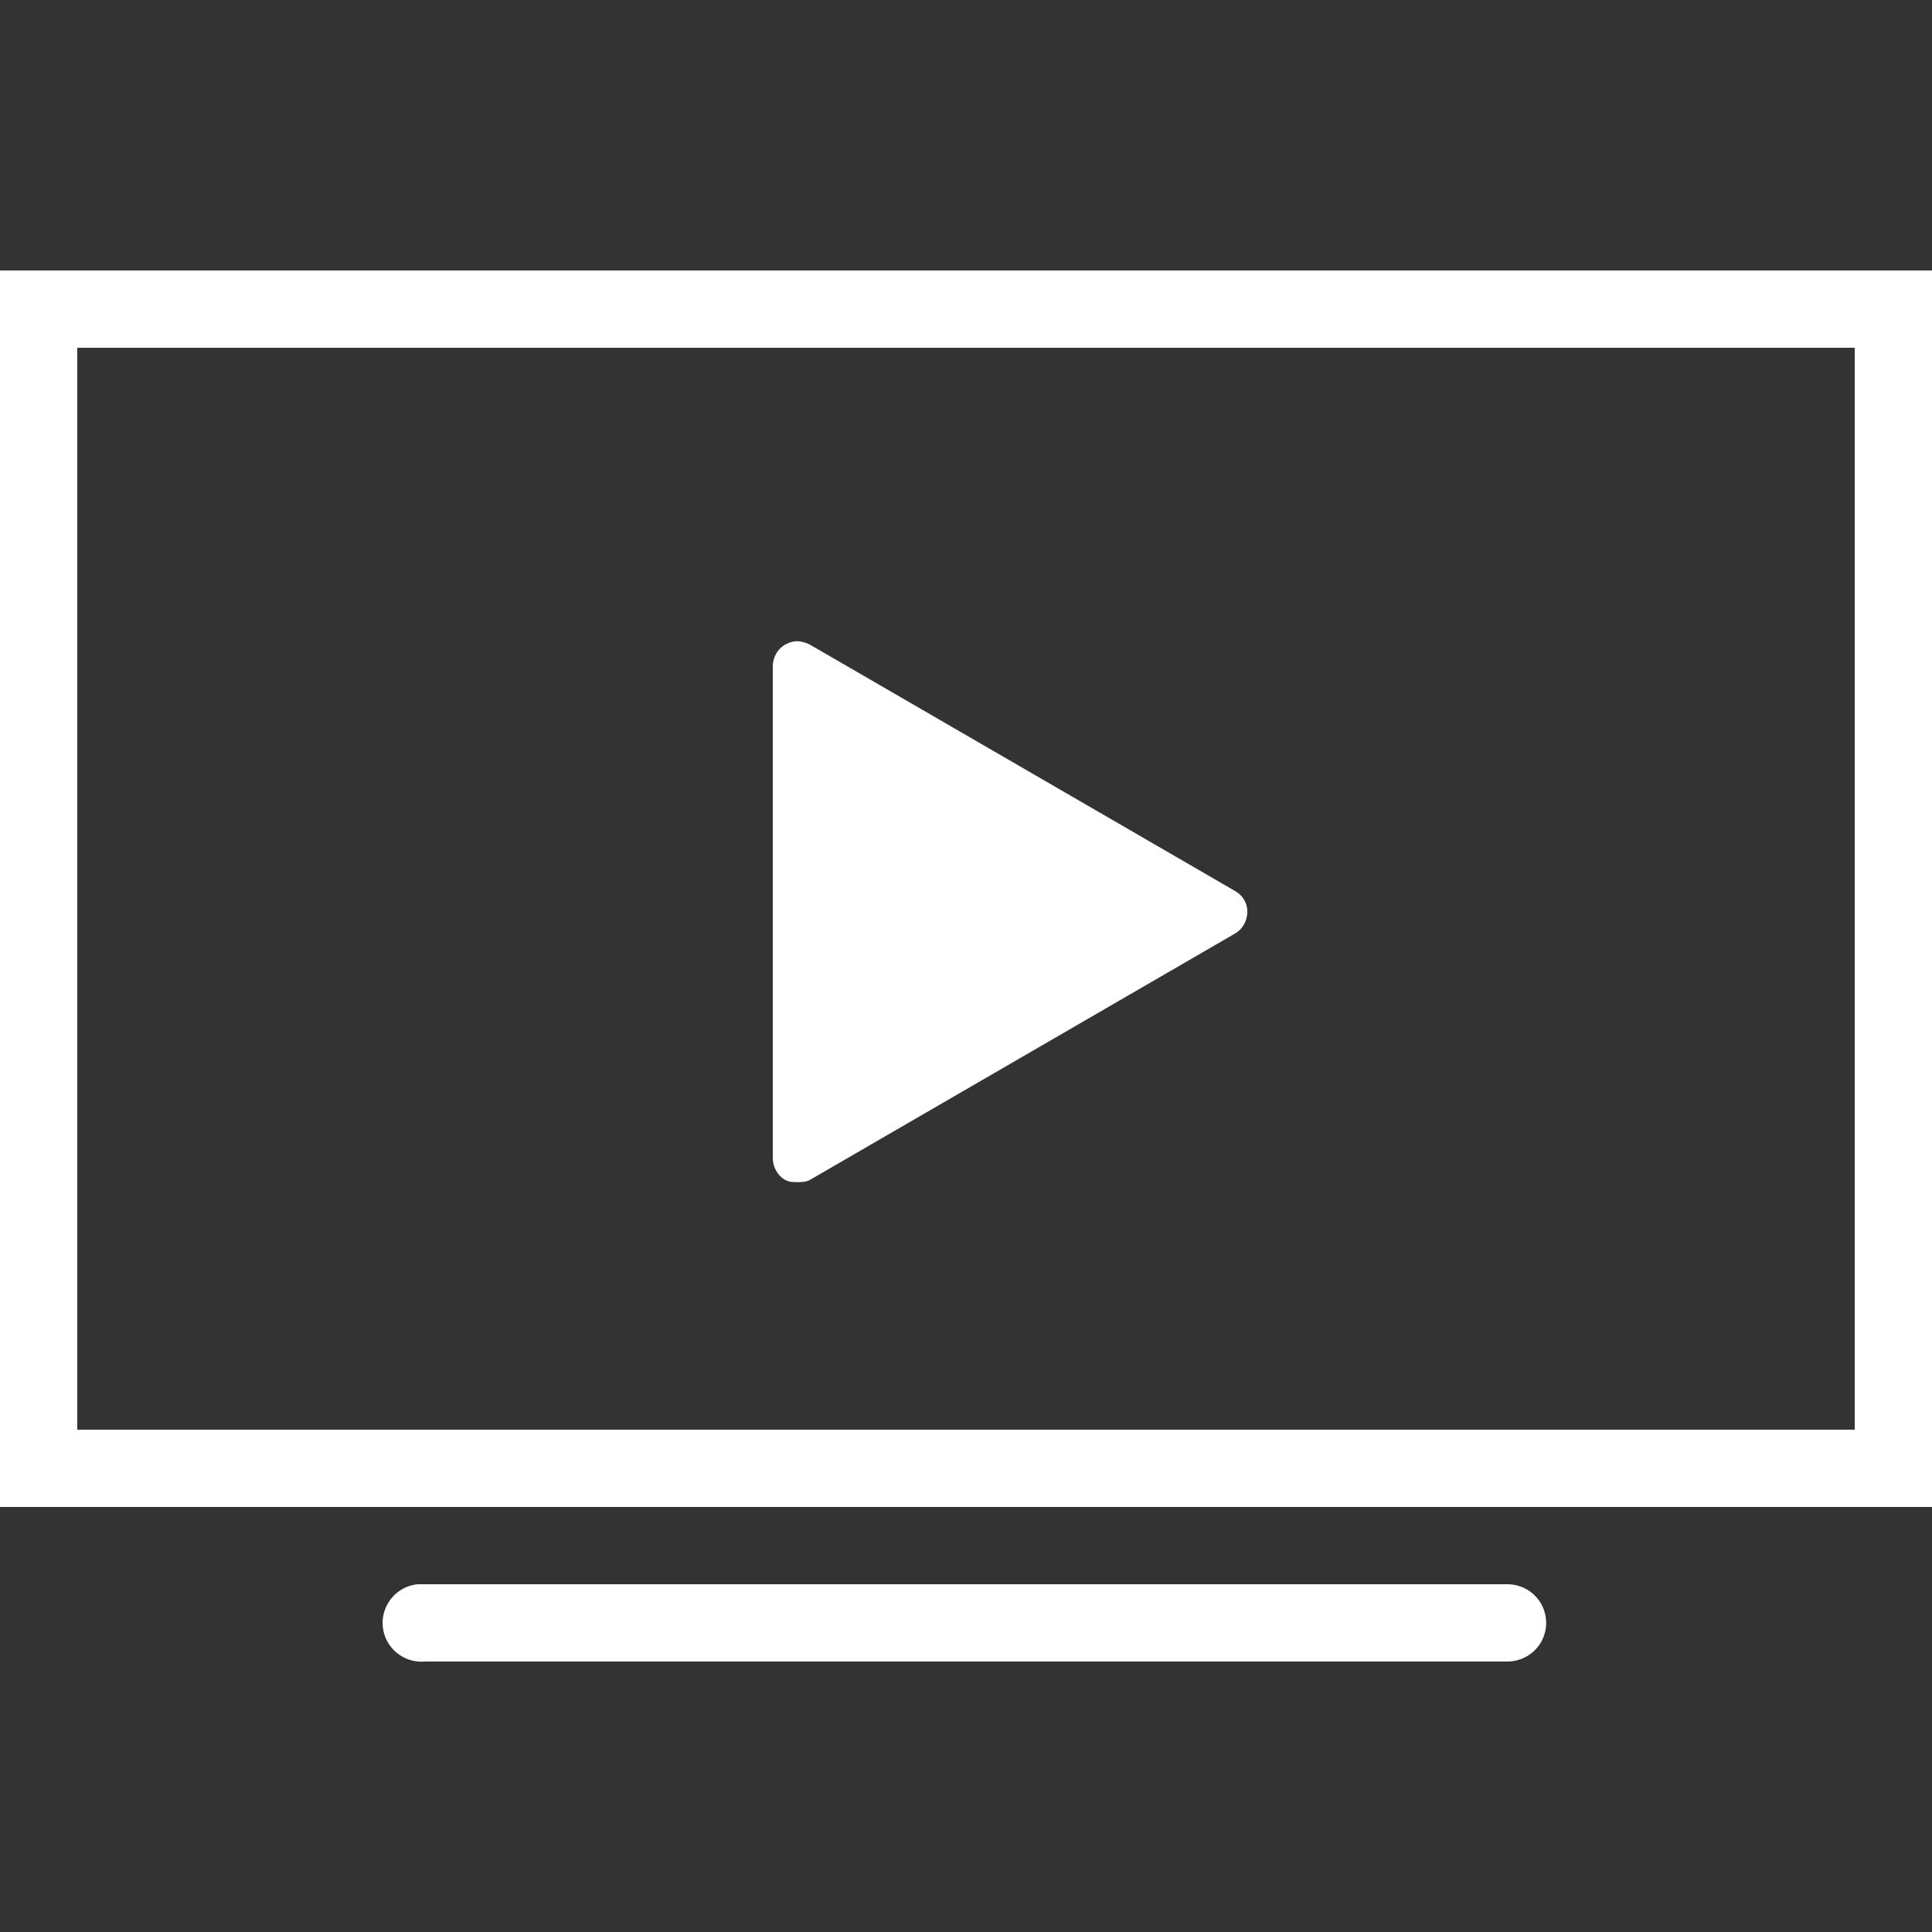 <svg fill="#000000" xmlns="http://www.w3.org/2000/svg"  viewBox="0 0 50 50" width="50px" height="50px"><rect x="0" y="0" width="50" height="50" fill="#333333" stroke="none"/><path fill="white" d="M 0 7 L 0 39 L 50 39 L 50 7 Z M 2 9 L 48 9 L 48 37 L 2 37 Z M 20.625 16.594 C 20.516 16.594 20.41 16.633 20.312 16.688 C 20.113 16.801 20 17.023 20 17.25 L 20 29.969 C 20 30.195 20.117 30.418 20.312 30.531 C 20.41 30.59 20.516 30.594 20.625 30.594 C 20.734 30.594 20.871 30.59 20.969 30.531 L 31.969 24.156 C 32.164 24.043 32.281 23.82 32.281 23.594 C 32.281 23.367 32.164 23.176 31.969 23.062 L 20.969 16.688 C 20.871 16.633 20.734 16.594 20.625 16.594 Z M 10.812 41 C 10.262 41.051 9.855 41.543 9.906 42.094 C 9.957 42.645 10.449 43.051 11 43 L 39 43 C 39.359 43.004 39.695 42.816 39.879 42.504 C 40.059 42.191 40.059 41.809 39.879 41.496 C 39.695 41.184 39.359 40.996 39 41 L 11 41 C 10.969 41 10.938 41 10.906 41 C 10.875 41 10.844 41 10.812 41 Z"/></svg>